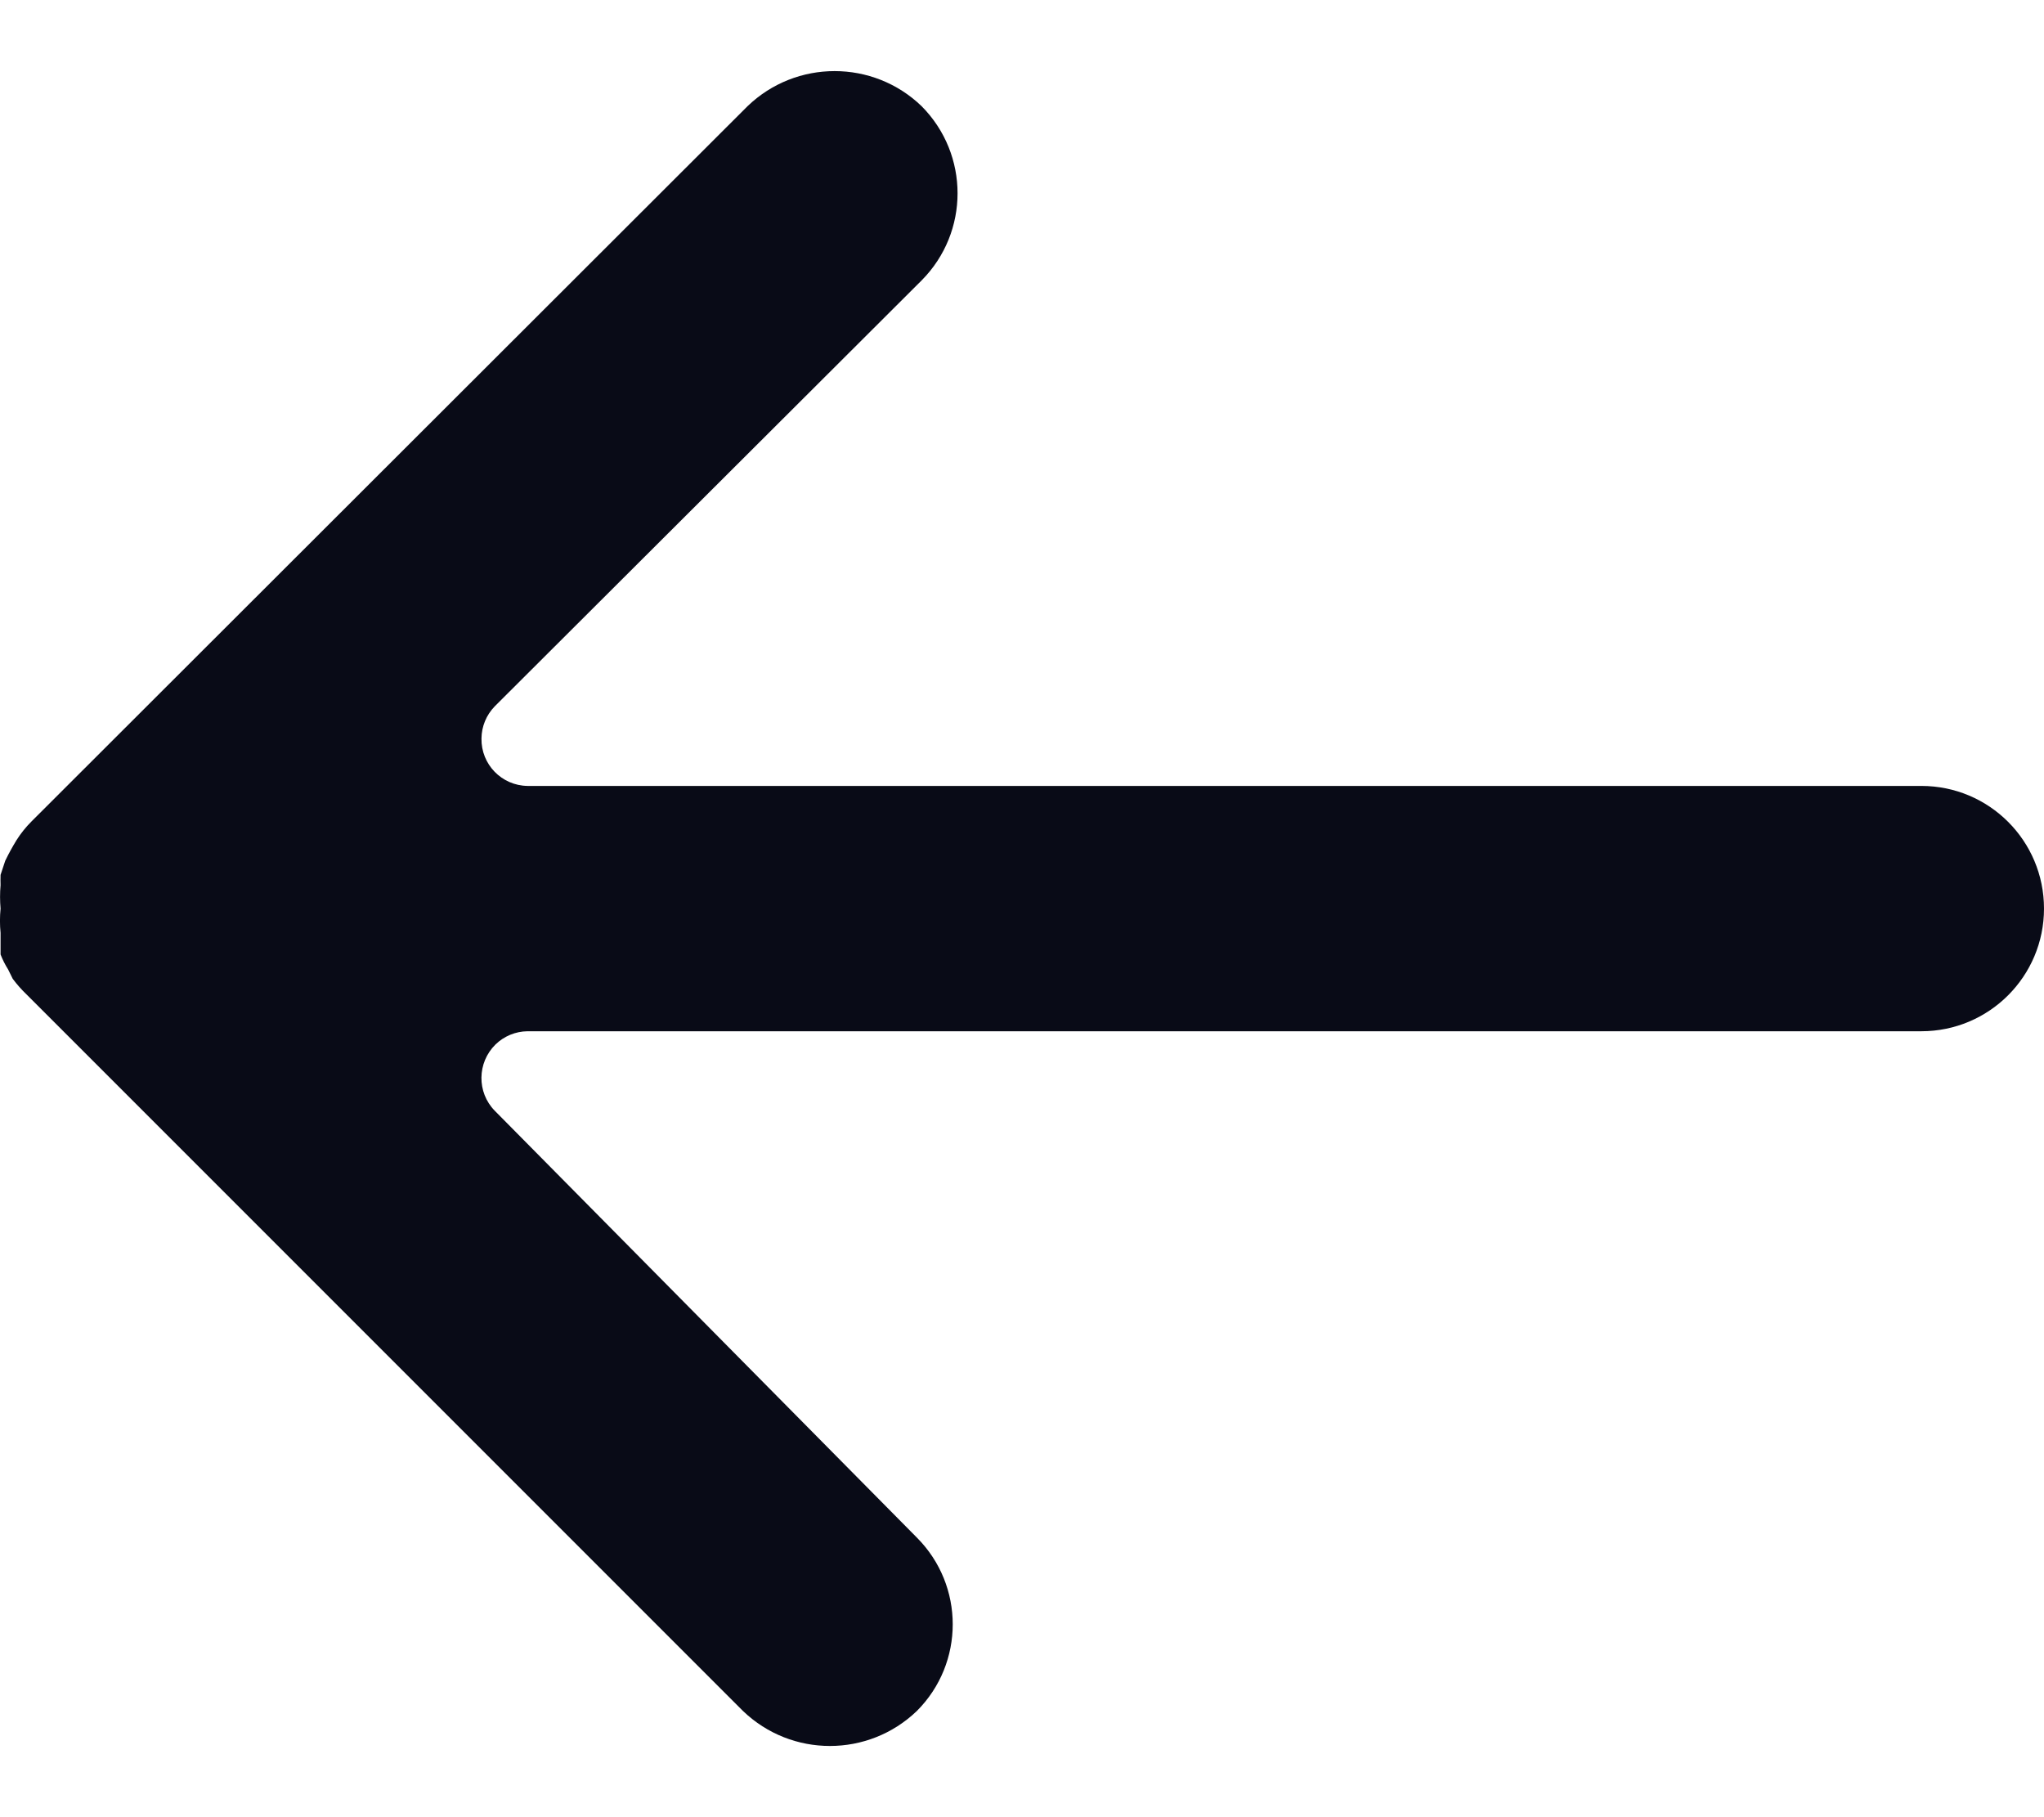 <svg width="18" height="16" viewBox="0 0 18 16" fill="none" xmlns="http://www.w3.org/2000/svg">
<path d="M16.92 6.92C16.92 6.92 16.92 6.92 16.92 6.92H4.646C4.418 6.917 4.236 6.73 4.24 6.502C4.241 6.396 4.283 6.295 4.357 6.219L8.116 2.469C8.538 2.044 8.538 1.36 8.116 0.935C7.689 0.523 7.011 0.523 6.583 0.935L0.277 7.233C0.227 7.283 0.183 7.338 0.145 7.398C0.109 7.457 0.076 7.517 0.046 7.579L0.005 7.703C0.004 7.733 0.004 7.763 0.005 7.794C-0.001 7.862 -0.001 7.931 0.005 8C-0.002 8.071 -0.002 8.143 0.005 8.214V8.305V8.404C0.023 8.45 0.045 8.494 0.071 8.535L0.112 8.618C0.149 8.668 0.191 8.715 0.236 8.758L6.542 15.064C6.97 15.476 7.647 15.476 8.075 15.064C8.495 14.643 8.495 13.961 8.075 13.539L4.357 9.78C4.198 9.618 4.201 9.357 4.363 9.197C4.439 9.123 4.54 9.081 4.646 9.08H16.92C17.517 9.08 18 8.596 18 8C18 7.403 17.517 6.92 16.92 6.92Z" fill="#090B17"/>
</svg>
